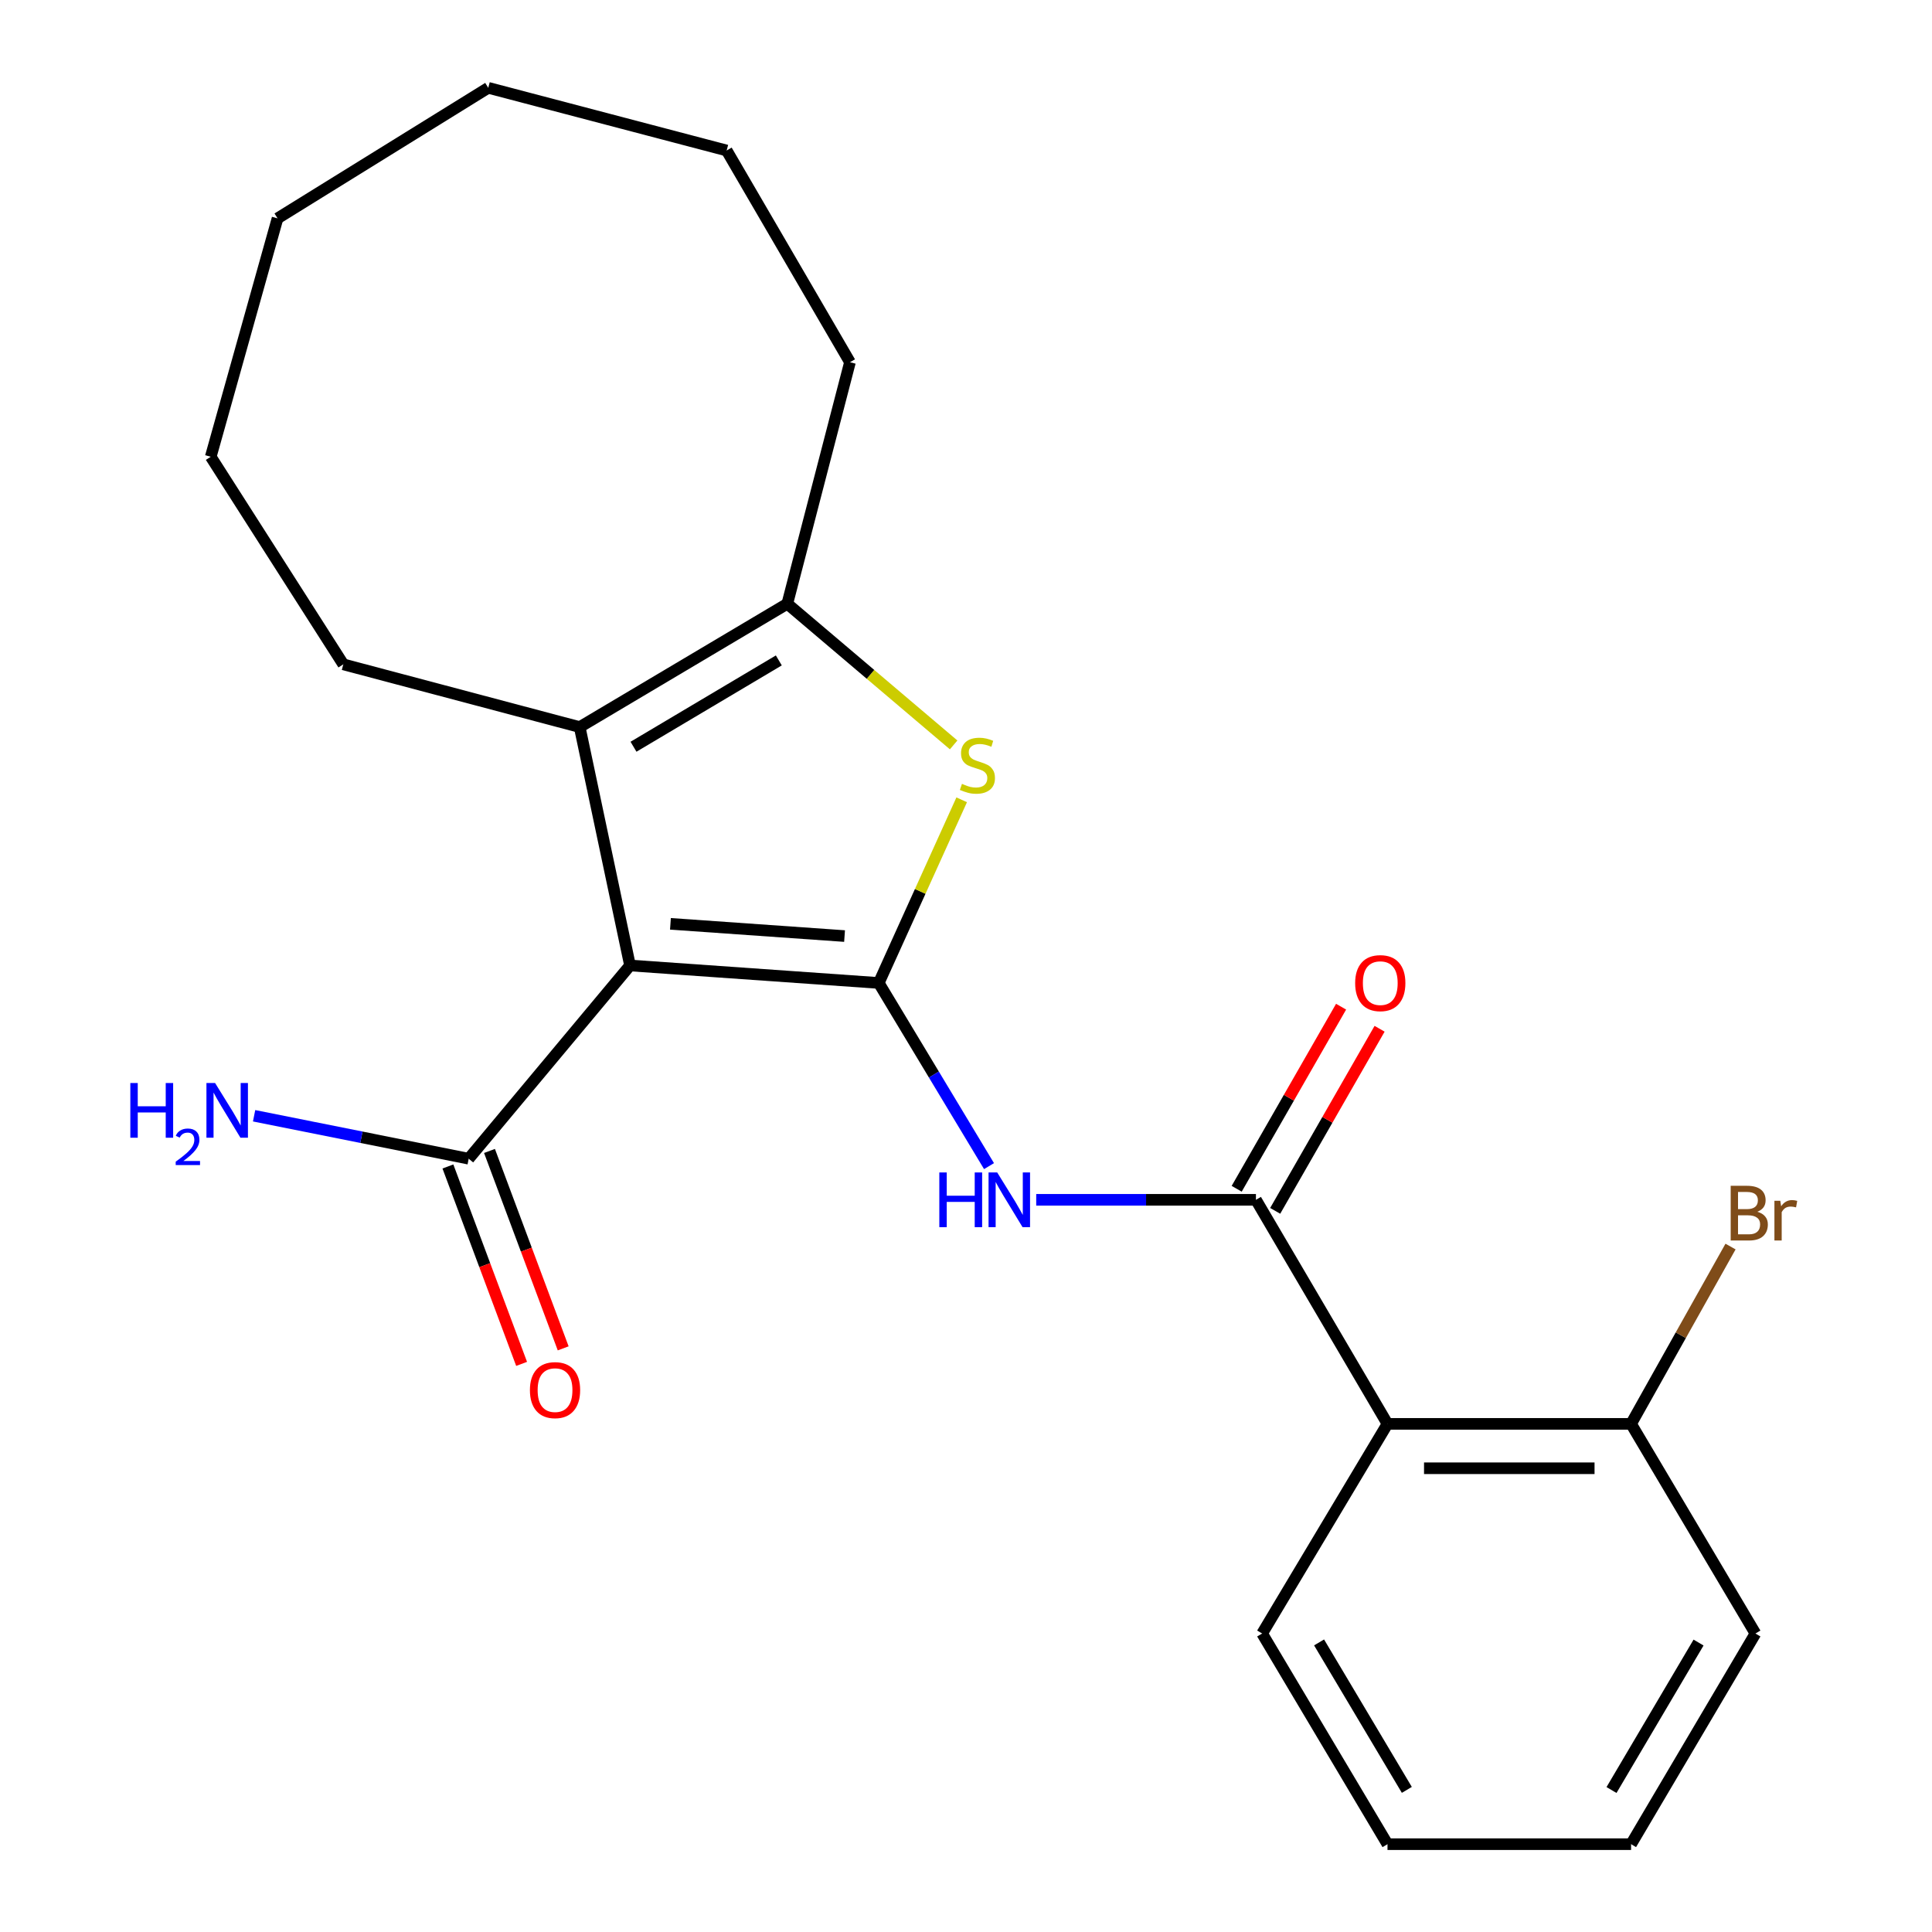 <?xml version='1.0' encoding='iso-8859-1'?>
<svg version='1.1' baseProfile='full'
              xmlns='http://www.w3.org/2000/svg'
                      xmlns:rdkit='http://www.rdkit.org/xml'
                      xmlns:xlink='http://www.w3.org/1999/xlink'
                  xml:space='preserve'
width='1000px' height='1000px' viewBox='0 0 1000 1000'>
<!-- END OF HEADER -->
<rect style='opacity:1.0;fill:#FFFFFF;stroke:none' width='1000' height='1000' x='0' y='0'> </rect>
<path class='bond-0' d='M 454.842,508.781 L 326.097,499.732' style='fill:none;fill-rule:evenodd;stroke:#000000;stroke-width:6px;stroke-linecap:butt;stroke-linejoin:miter;stroke-opacity:1' />
<path class='bond-0' d='M 437.141,484.506 L 347.02,478.172' style='fill:none;fill-rule:evenodd;stroke:#000000;stroke-width:6px;stroke-linecap:butt;stroke-linejoin:miter;stroke-opacity:1' />
<path class='bond-1' d='M 454.842,508.781 L 476.306,461.38' style='fill:none;fill-rule:evenodd;stroke:#000000;stroke-width:6px;stroke-linecap:butt;stroke-linejoin:miter;stroke-opacity:1' />
<path class='bond-1' d='M 476.306,461.38 L 497.77,413.978' style='fill:none;fill-rule:evenodd;stroke:#CCCC00;stroke-width:6px;stroke-linecap:butt;stroke-linejoin:miter;stroke-opacity:1' />
<path class='bond-3' d='M 454.842,508.781 L 483.379,556.185' style='fill:none;fill-rule:evenodd;stroke:#000000;stroke-width:6px;stroke-linecap:butt;stroke-linejoin:miter;stroke-opacity:1' />
<path class='bond-3' d='M 483.379,556.185 L 511.916,603.588' style='fill:none;fill-rule:evenodd;stroke:#0000FF;stroke-width:6px;stroke-linecap:butt;stroke-linejoin:miter;stroke-opacity:1' />
<path class='bond-2' d='M 326.097,499.732 L 300.047,376.335' style='fill:none;fill-rule:evenodd;stroke:#000000;stroke-width:6px;stroke-linecap:butt;stroke-linejoin:miter;stroke-opacity:1' />
<path class='bond-7' d='M 326.097,499.732 L 242.599,599.747' style='fill:none;fill-rule:evenodd;stroke:#000000;stroke-width:6px;stroke-linecap:butt;stroke-linejoin:miter;stroke-opacity:1' />
<path class='bond-5' d='M 493.603,385.561 L 450.553,349.033' style='fill:none;fill-rule:evenodd;stroke:#CCCC00;stroke-width:6px;stroke-linecap:butt;stroke-linejoin:miter;stroke-opacity:1' />
<path class='bond-5' d='M 450.553,349.033 L 407.503,312.505' style='fill:none;fill-rule:evenodd;stroke:#000000;stroke-width:6px;stroke-linecap:butt;stroke-linejoin:miter;stroke-opacity:1' />
<path class='bond-13' d='M 300.047,376.335 L 177.696,343.864' style='fill:none;fill-rule:evenodd;stroke:#000000;stroke-width:6px;stroke-linecap:butt;stroke-linejoin:miter;stroke-opacity:1' />
<path class='bond-23' d='M 300.047,376.335 L 407.503,312.505' style='fill:none;fill-rule:evenodd;stroke:#000000;stroke-width:6px;stroke-linecap:butt;stroke-linejoin:miter;stroke-opacity:1' />
<path class='bond-23' d='M 327.898,386.512 L 403.117,341.831' style='fill:none;fill-rule:evenodd;stroke:#000000;stroke-width:6px;stroke-linecap:butt;stroke-linejoin:miter;stroke-opacity:1' />
<path class='bond-4' d='M 536.344,621.023 L 593.208,621.023' style='fill:none;fill-rule:evenodd;stroke:#0000FF;stroke-width:6px;stroke-linecap:butt;stroke-linejoin:miter;stroke-opacity:1' />
<path class='bond-4' d='M 593.208,621.023 L 650.072,621.023' style='fill:none;fill-rule:evenodd;stroke:#000000;stroke-width:6px;stroke-linecap:butt;stroke-linejoin:miter;stroke-opacity:1' />
<path class='bond-6' d='M 650.072,621.023 L 718.166,736.992' style='fill:none;fill-rule:evenodd;stroke:#000000;stroke-width:6px;stroke-linecap:butt;stroke-linejoin:miter;stroke-opacity:1' />
<path class='bond-9' d='M 660.038,626.737 L 687.056,579.613' style='fill:none;fill-rule:evenodd;stroke:#000000;stroke-width:6px;stroke-linecap:butt;stroke-linejoin:miter;stroke-opacity:1' />
<path class='bond-9' d='M 687.056,579.613 L 714.074,532.489' style='fill:none;fill-rule:evenodd;stroke:#FF0000;stroke-width:6px;stroke-linecap:butt;stroke-linejoin:miter;stroke-opacity:1' />
<path class='bond-9' d='M 640.107,615.31 L 667.125,568.186' style='fill:none;fill-rule:evenodd;stroke:#000000;stroke-width:6px;stroke-linecap:butt;stroke-linejoin:miter;stroke-opacity:1' />
<path class='bond-9' d='M 667.125,568.186 L 694.143,521.062' style='fill:none;fill-rule:evenodd;stroke:#FF0000;stroke-width:6px;stroke-linecap:butt;stroke-linejoin:miter;stroke-opacity:1' />
<path class='bond-14' d='M 407.503,312.505 L 439.947,187.486' style='fill:none;fill-rule:evenodd;stroke:#000000;stroke-width:6px;stroke-linecap:butt;stroke-linejoin:miter;stroke-opacity:1' />
<path class='bond-8' d='M 718.166,736.992 L 844.243,736.992' style='fill:none;fill-rule:evenodd;stroke:#000000;stroke-width:6px;stroke-linecap:butt;stroke-linejoin:miter;stroke-opacity:1' />
<path class='bond-8' d='M 737.077,759.966 L 825.331,759.966' style='fill:none;fill-rule:evenodd;stroke:#000000;stroke-width:6px;stroke-linecap:butt;stroke-linejoin:miter;stroke-opacity:1' />
<path class='bond-15' d='M 718.166,736.992 L 653.276,845.507' style='fill:none;fill-rule:evenodd;stroke:#000000;stroke-width:6px;stroke-linecap:butt;stroke-linejoin:miter;stroke-opacity:1' />
<path class='bond-10' d='M 231.837,603.764 L 250.91,654.855' style='fill:none;fill-rule:evenodd;stroke:#000000;stroke-width:6px;stroke-linecap:butt;stroke-linejoin:miter;stroke-opacity:1' />
<path class='bond-10' d='M 250.91,654.855 L 269.984,705.946' style='fill:none;fill-rule:evenodd;stroke:#FF0000;stroke-width:6px;stroke-linecap:butt;stroke-linejoin:miter;stroke-opacity:1' />
<path class='bond-10' d='M 253.36,595.729 L 272.434,646.82' style='fill:none;fill-rule:evenodd;stroke:#000000;stroke-width:6px;stroke-linecap:butt;stroke-linejoin:miter;stroke-opacity:1' />
<path class='bond-10' d='M 272.434,646.82 L 291.507,697.911' style='fill:none;fill-rule:evenodd;stroke:#FF0000;stroke-width:6px;stroke-linecap:butt;stroke-linejoin:miter;stroke-opacity:1' />
<path class='bond-11' d='M 242.599,599.747 L 187.059,588.632' style='fill:none;fill-rule:evenodd;stroke:#000000;stroke-width:6px;stroke-linecap:butt;stroke-linejoin:miter;stroke-opacity:1' />
<path class='bond-11' d='M 187.059,588.632 L 131.52,577.517' style='fill:none;fill-rule:evenodd;stroke:#0000FF;stroke-width:6px;stroke-linecap:butt;stroke-linejoin:miter;stroke-opacity:1' />
<path class='bond-12' d='M 844.243,736.992 L 869.983,691.103' style='fill:none;fill-rule:evenodd;stroke:#000000;stroke-width:6px;stroke-linecap:butt;stroke-linejoin:miter;stroke-opacity:1' />
<path class='bond-12' d='M 869.983,691.103 L 895.722,645.214' style='fill:none;fill-rule:evenodd;stroke:#7F4C19;stroke-width:6px;stroke-linecap:butt;stroke-linejoin:miter;stroke-opacity:1' />
<path class='bond-16' d='M 844.243,736.992 L 908.609,845.507' style='fill:none;fill-rule:evenodd;stroke:#000000;stroke-width:6px;stroke-linecap:butt;stroke-linejoin:miter;stroke-opacity:1' />
<path class='bond-17' d='M 177.696,343.864 L 109.08,236.422' style='fill:none;fill-rule:evenodd;stroke:#000000;stroke-width:6px;stroke-linecap:butt;stroke-linejoin:miter;stroke-opacity:1' />
<path class='bond-18' d='M 439.947,187.486 L 376.117,77.899' style='fill:none;fill-rule:evenodd;stroke:#000000;stroke-width:6px;stroke-linecap:butt;stroke-linejoin:miter;stroke-opacity:1' />
<path class='bond-19' d='M 653.276,845.507 L 718.166,954.545' style='fill:none;fill-rule:evenodd;stroke:#000000;stroke-width:6px;stroke-linecap:butt;stroke-linejoin:miter;stroke-opacity:1' />
<path class='bond-19' d='M 682.752,850.114 L 728.175,926.441' style='fill:none;fill-rule:evenodd;stroke:#000000;stroke-width:6px;stroke-linecap:butt;stroke-linejoin:miter;stroke-opacity:1' />
<path class='bond-25' d='M 908.609,845.507 L 844.243,954.545' style='fill:none;fill-rule:evenodd;stroke:#000000;stroke-width:6px;stroke-linecap:butt;stroke-linejoin:miter;stroke-opacity:1' />
<path class='bond-25' d='M 879.17,850.184 L 834.114,926.511' style='fill:none;fill-rule:evenodd;stroke:#000000;stroke-width:6px;stroke-linecap:butt;stroke-linejoin:miter;stroke-opacity:1' />
<path class='bond-22' d='M 109.08,236.422 L 143.656,113.024' style='fill:none;fill-rule:evenodd;stroke:#000000;stroke-width:6px;stroke-linecap:butt;stroke-linejoin:miter;stroke-opacity:1' />
<path class='bond-21' d='M 376.117,77.899 L 252.72,45.455' style='fill:none;fill-rule:evenodd;stroke:#000000;stroke-width:6px;stroke-linecap:butt;stroke-linejoin:miter;stroke-opacity:1' />
<path class='bond-20' d='M 718.166,954.545 L 844.243,954.545' style='fill:none;fill-rule:evenodd;stroke:#000000;stroke-width:6px;stroke-linecap:butt;stroke-linejoin:miter;stroke-opacity:1' />
<path class='bond-24' d='M 252.72,45.455 L 143.656,113.024' style='fill:none;fill-rule:evenodd;stroke:#000000;stroke-width:6px;stroke-linecap:butt;stroke-linejoin:miter;stroke-opacity:1' />
<path  class='atom-2' d='M 497.909 405.723
Q 498.229 405.843, 499.549 406.403
Q 500.869 406.963, 502.309 407.323
Q 503.789 407.643, 505.229 407.643
Q 507.909 407.643, 509.469 406.363
Q 511.029 405.043, 511.029 402.763
Q 511.029 401.203, 510.229 400.243
Q 509.469 399.283, 508.269 398.763
Q 507.069 398.243, 505.069 397.643
Q 502.549 396.883, 501.029 396.163
Q 499.549 395.443, 498.469 393.923
Q 497.429 392.403, 497.429 389.843
Q 497.429 386.283, 499.829 384.083
Q 502.269 381.883, 507.069 381.883
Q 510.349 381.883, 514.069 383.443
L 513.149 386.523
Q 509.749 385.123, 507.189 385.123
Q 504.429 385.123, 502.909 386.283
Q 501.389 387.403, 501.429 389.363
Q 501.429 390.883, 502.189 391.803
Q 502.989 392.723, 504.109 393.243
Q 505.269 393.763, 507.189 394.363
Q 509.749 395.163, 511.269 395.963
Q 512.789 396.763, 513.869 398.403
Q 514.989 400.003, 514.989 402.763
Q 514.989 406.683, 512.349 408.803
Q 509.749 410.883, 505.389 410.883
Q 502.869 410.883, 500.949 410.323
Q 499.069 409.803, 496.829 408.883
L 497.909 405.723
' fill='#CCCC00'/>
<path  class='atom-4' d='M 486.192 606.863
L 490.032 606.863
L 490.032 618.903
L 504.512 618.903
L 504.512 606.863
L 508.352 606.863
L 508.352 635.183
L 504.512 635.183
L 504.512 622.103
L 490.032 622.103
L 490.032 635.183
L 486.192 635.183
L 486.192 606.863
' fill='#0000FF'/>
<path  class='atom-4' d='M 516.152 606.863
L 525.432 621.863
Q 526.352 623.343, 527.832 626.023
Q 529.312 628.703, 529.392 628.863
L 529.392 606.863
L 533.152 606.863
L 533.152 635.183
L 529.272 635.183
L 519.312 618.783
Q 518.152 616.863, 516.912 614.663
Q 515.712 612.463, 515.352 611.783
L 515.352 635.183
L 511.672 635.183
L 511.672 606.863
L 516.152 606.863
' fill='#0000FF'/>
<path  class='atom-10' d='M 701.426 508.861
Q 701.426 502.061, 704.786 498.261
Q 708.146 494.461, 714.426 494.461
Q 720.706 494.461, 724.066 498.261
Q 727.426 502.061, 727.426 508.861
Q 727.426 515.741, 724.026 519.661
Q 720.626 523.541, 714.426 523.541
Q 708.186 523.541, 704.786 519.661
Q 701.426 515.781, 701.426 508.861
M 714.426 520.341
Q 718.746 520.341, 721.066 517.461
Q 723.426 514.541, 723.426 508.861
Q 723.426 503.301, 721.066 500.501
Q 718.746 497.661, 714.426 497.661
Q 710.106 497.661, 707.746 500.461
Q 705.426 503.261, 705.426 508.861
Q 705.426 514.581, 707.746 517.461
Q 710.106 520.341, 714.426 520.341
' fill='#FF0000'/>
<path  class='atom-11' d='M 274.284 719.522
Q 274.284 712.722, 277.644 708.922
Q 281.004 705.122, 287.284 705.122
Q 293.564 705.122, 296.924 708.922
Q 300.284 712.722, 300.284 719.522
Q 300.284 726.402, 296.884 730.322
Q 293.484 734.202, 287.284 734.202
Q 281.044 734.202, 277.644 730.322
Q 274.284 726.442, 274.284 719.522
M 287.284 731.002
Q 291.604 731.002, 293.924 728.122
Q 296.284 725.202, 296.284 719.522
Q 296.284 713.962, 293.924 711.162
Q 291.604 708.322, 287.284 708.322
Q 282.964 708.322, 280.604 711.122
Q 278.284 713.922, 278.284 719.522
Q 278.284 725.242, 280.604 728.122
Q 282.964 731.002, 287.284 731.002
' fill='#FF0000'/>
<path  class='atom-12' d='M 67.46 560.57
L 71.3 560.57
L 71.3 572.61
L 85.78 572.61
L 85.78 560.57
L 89.62 560.57
L 89.62 588.89
L 85.78 588.89
L 85.78 575.81
L 71.3 575.81
L 71.3 588.89
L 67.46 588.89
L 67.46 560.57
' fill='#0000FF'/>
<path  class='atom-12' d='M 90.993 587.897
Q 91.68 586.128, 93.316 585.151
Q 94.953 584.148, 97.224 584.148
Q 100.048 584.148, 101.632 585.679
Q 103.216 587.21, 103.216 589.929
Q 103.216 592.701, 101.157 595.289
Q 99.124 597.876, 94.9 600.938
L 103.533 600.938
L 103.533 603.05
L 90.94 603.05
L 90.94 601.281
Q 94.425 598.8, 96.484 596.952
Q 98.57 595.104, 99.573 593.441
Q 100.576 591.777, 100.576 590.061
Q 100.576 588.266, 99.679 587.263
Q 98.781 586.26, 97.224 586.26
Q 95.719 586.26, 94.716 586.867
Q 93.712 587.474, 93 588.821
L 90.993 587.897
' fill='#0000FF'/>
<path  class='atom-12' d='M 111.333 560.57
L 120.613 575.57
Q 121.533 577.05, 123.013 579.73
Q 124.493 582.41, 124.573 582.57
L 124.573 560.57
L 128.333 560.57
L 128.333 588.89
L 124.453 588.89
L 114.493 572.49
Q 113.333 570.57, 112.093 568.37
Q 110.893 566.17, 110.533 565.49
L 110.533 588.89
L 106.853 588.89
L 106.853 560.57
L 111.333 560.57
' fill='#0000FF'/>
<path  class='atom-13' d='M 909.558 627.208
Q 912.278 627.968, 913.638 629.648
Q 915.038 631.288, 915.038 633.728
Q 915.038 637.648, 912.518 639.888
Q 910.038 642.088, 905.318 642.088
L 895.798 642.088
L 895.798 613.768
L 904.158 613.768
Q 908.998 613.768, 911.438 615.728
Q 913.878 617.688, 913.878 621.288
Q 913.878 625.568, 909.558 627.208
M 899.598 616.968
L 899.598 625.848
L 904.158 625.848
Q 906.958 625.848, 908.398 624.728
Q 909.878 623.568, 909.878 621.288
Q 909.878 616.968, 904.158 616.968
L 899.598 616.968
M 905.318 638.888
Q 908.078 638.888, 909.558 637.568
Q 911.038 636.248, 911.038 633.728
Q 911.038 631.408, 909.398 630.248
Q 907.798 629.048, 904.718 629.048
L 899.598 629.048
L 899.598 638.888
L 905.318 638.888
' fill='#7F4C19'/>
<path  class='atom-13' d='M 921.478 621.528
L 921.918 624.368
Q 924.078 621.168, 927.598 621.168
Q 928.718 621.168, 930.238 621.568
L 929.638 624.928
Q 927.918 624.528, 926.958 624.528
Q 925.278 624.528, 924.158 625.208
Q 923.078 625.848, 922.198 627.408
L 922.198 642.088
L 918.438 642.088
L 918.438 621.528
L 921.478 621.528
' fill='#7F4C19'/>
</svg>
